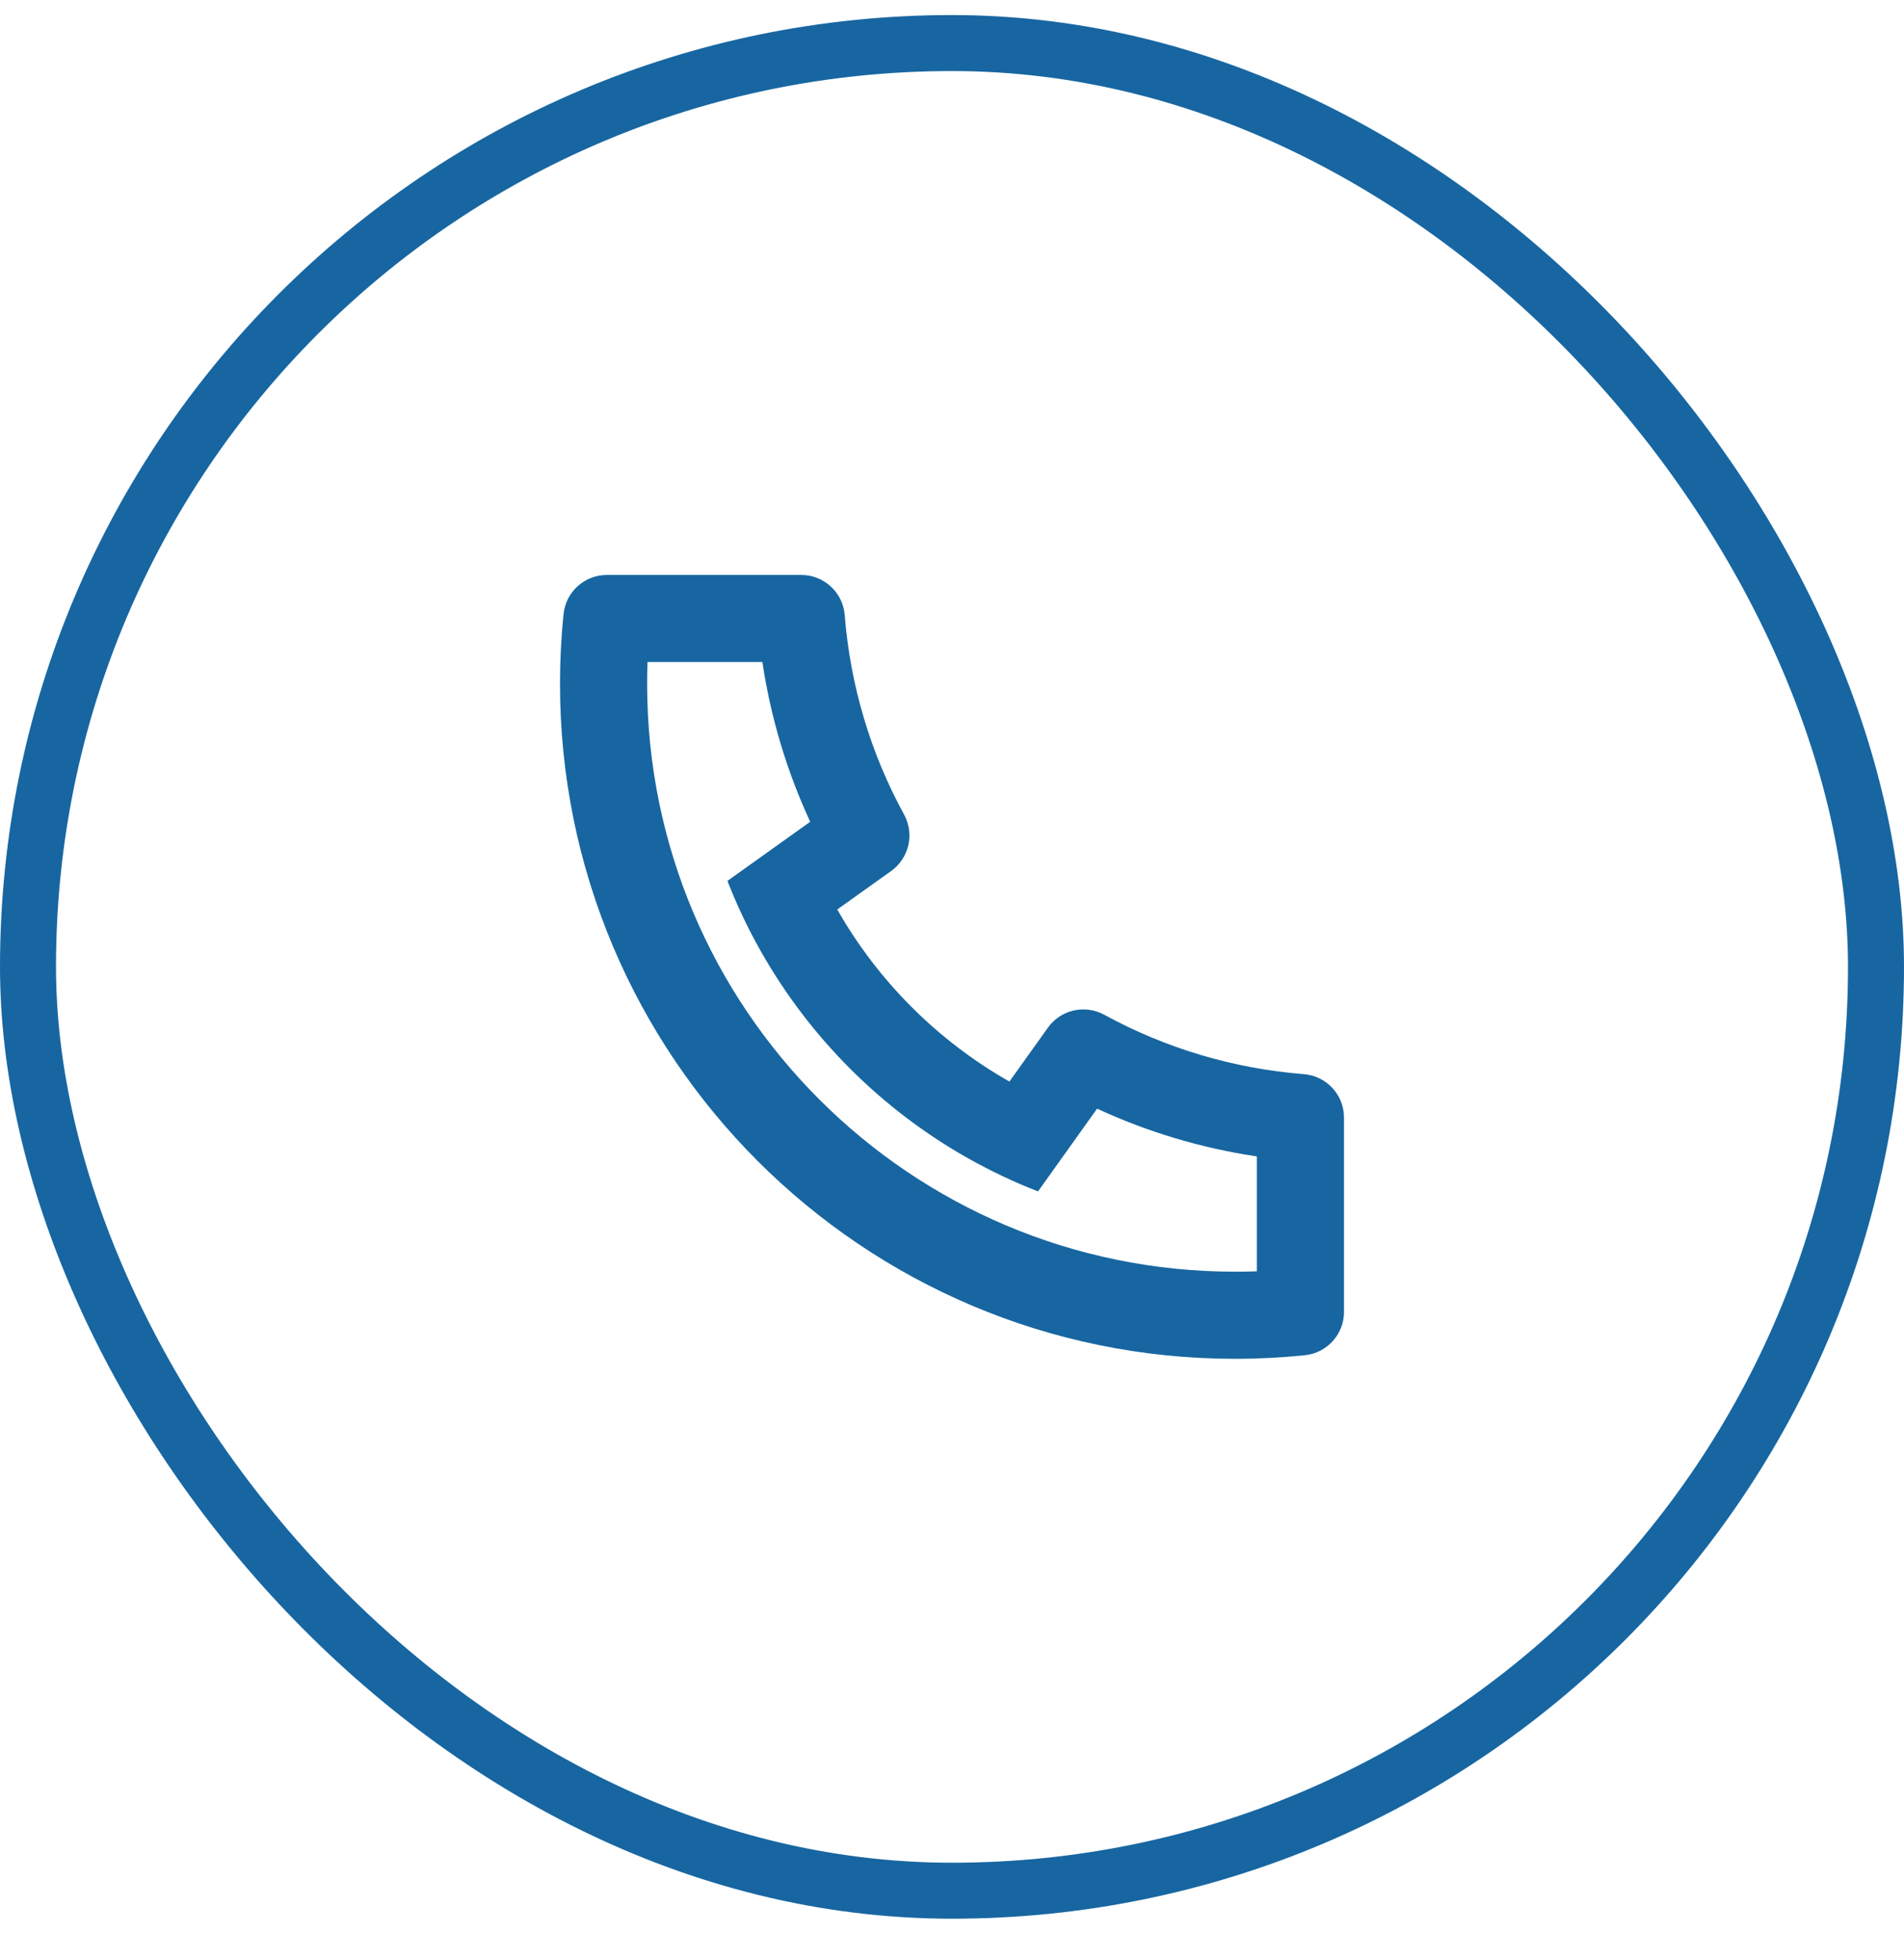<?xml version="1.0" encoding="UTF-8"?>
<svg xmlns="http://www.w3.org/2000/svg" width="34" height="35" viewBox="0 0 34 35" fill="none">
  <rect x="0.5" y="0.769" width="33" height="33" rx="16.5" stroke="#1766A1"></rect>
  <path d="M14.951 16.244C15.679 17.524 16.744 18.589 18.025 19.317L18.713 18.354C18.942 18.034 19.373 17.935 19.719 18.124C20.813 18.722 22.022 19.085 23.284 19.185C23.688 19.217 24 19.554 24 19.96V23.431C24 23.83 23.698 24.164 23.302 24.205C22.89 24.247 22.474 24.269 22.056 24.269C15.398 24.269 10 18.871 10 12.213C10 11.795 10.021 11.379 10.064 10.967C10.104 10.57 10.439 10.269 10.837 10.269H14.308C14.714 10.269 15.052 10.581 15.084 10.985C15.184 12.246 15.547 13.456 16.145 14.55C16.333 14.895 16.234 15.327 15.914 15.556L14.951 16.244ZM12.99 15.733L14.468 14.677C14.049 13.773 13.762 12.813 13.614 11.824H11.563C11.558 11.954 11.556 12.083 11.556 12.213C11.556 18.012 16.257 22.713 22.056 22.713C22.185 22.713 22.315 22.711 22.444 22.706V20.654C21.455 20.507 20.496 20.22 19.591 19.801L18.536 21.279C18.109 21.113 17.697 20.918 17.301 20.695L17.256 20.67C15.732 19.803 14.466 18.537 13.599 17.012L13.573 16.967C13.351 16.572 13.156 16.16 12.99 15.733Z" fill="#1766A1"></path>
</svg>
